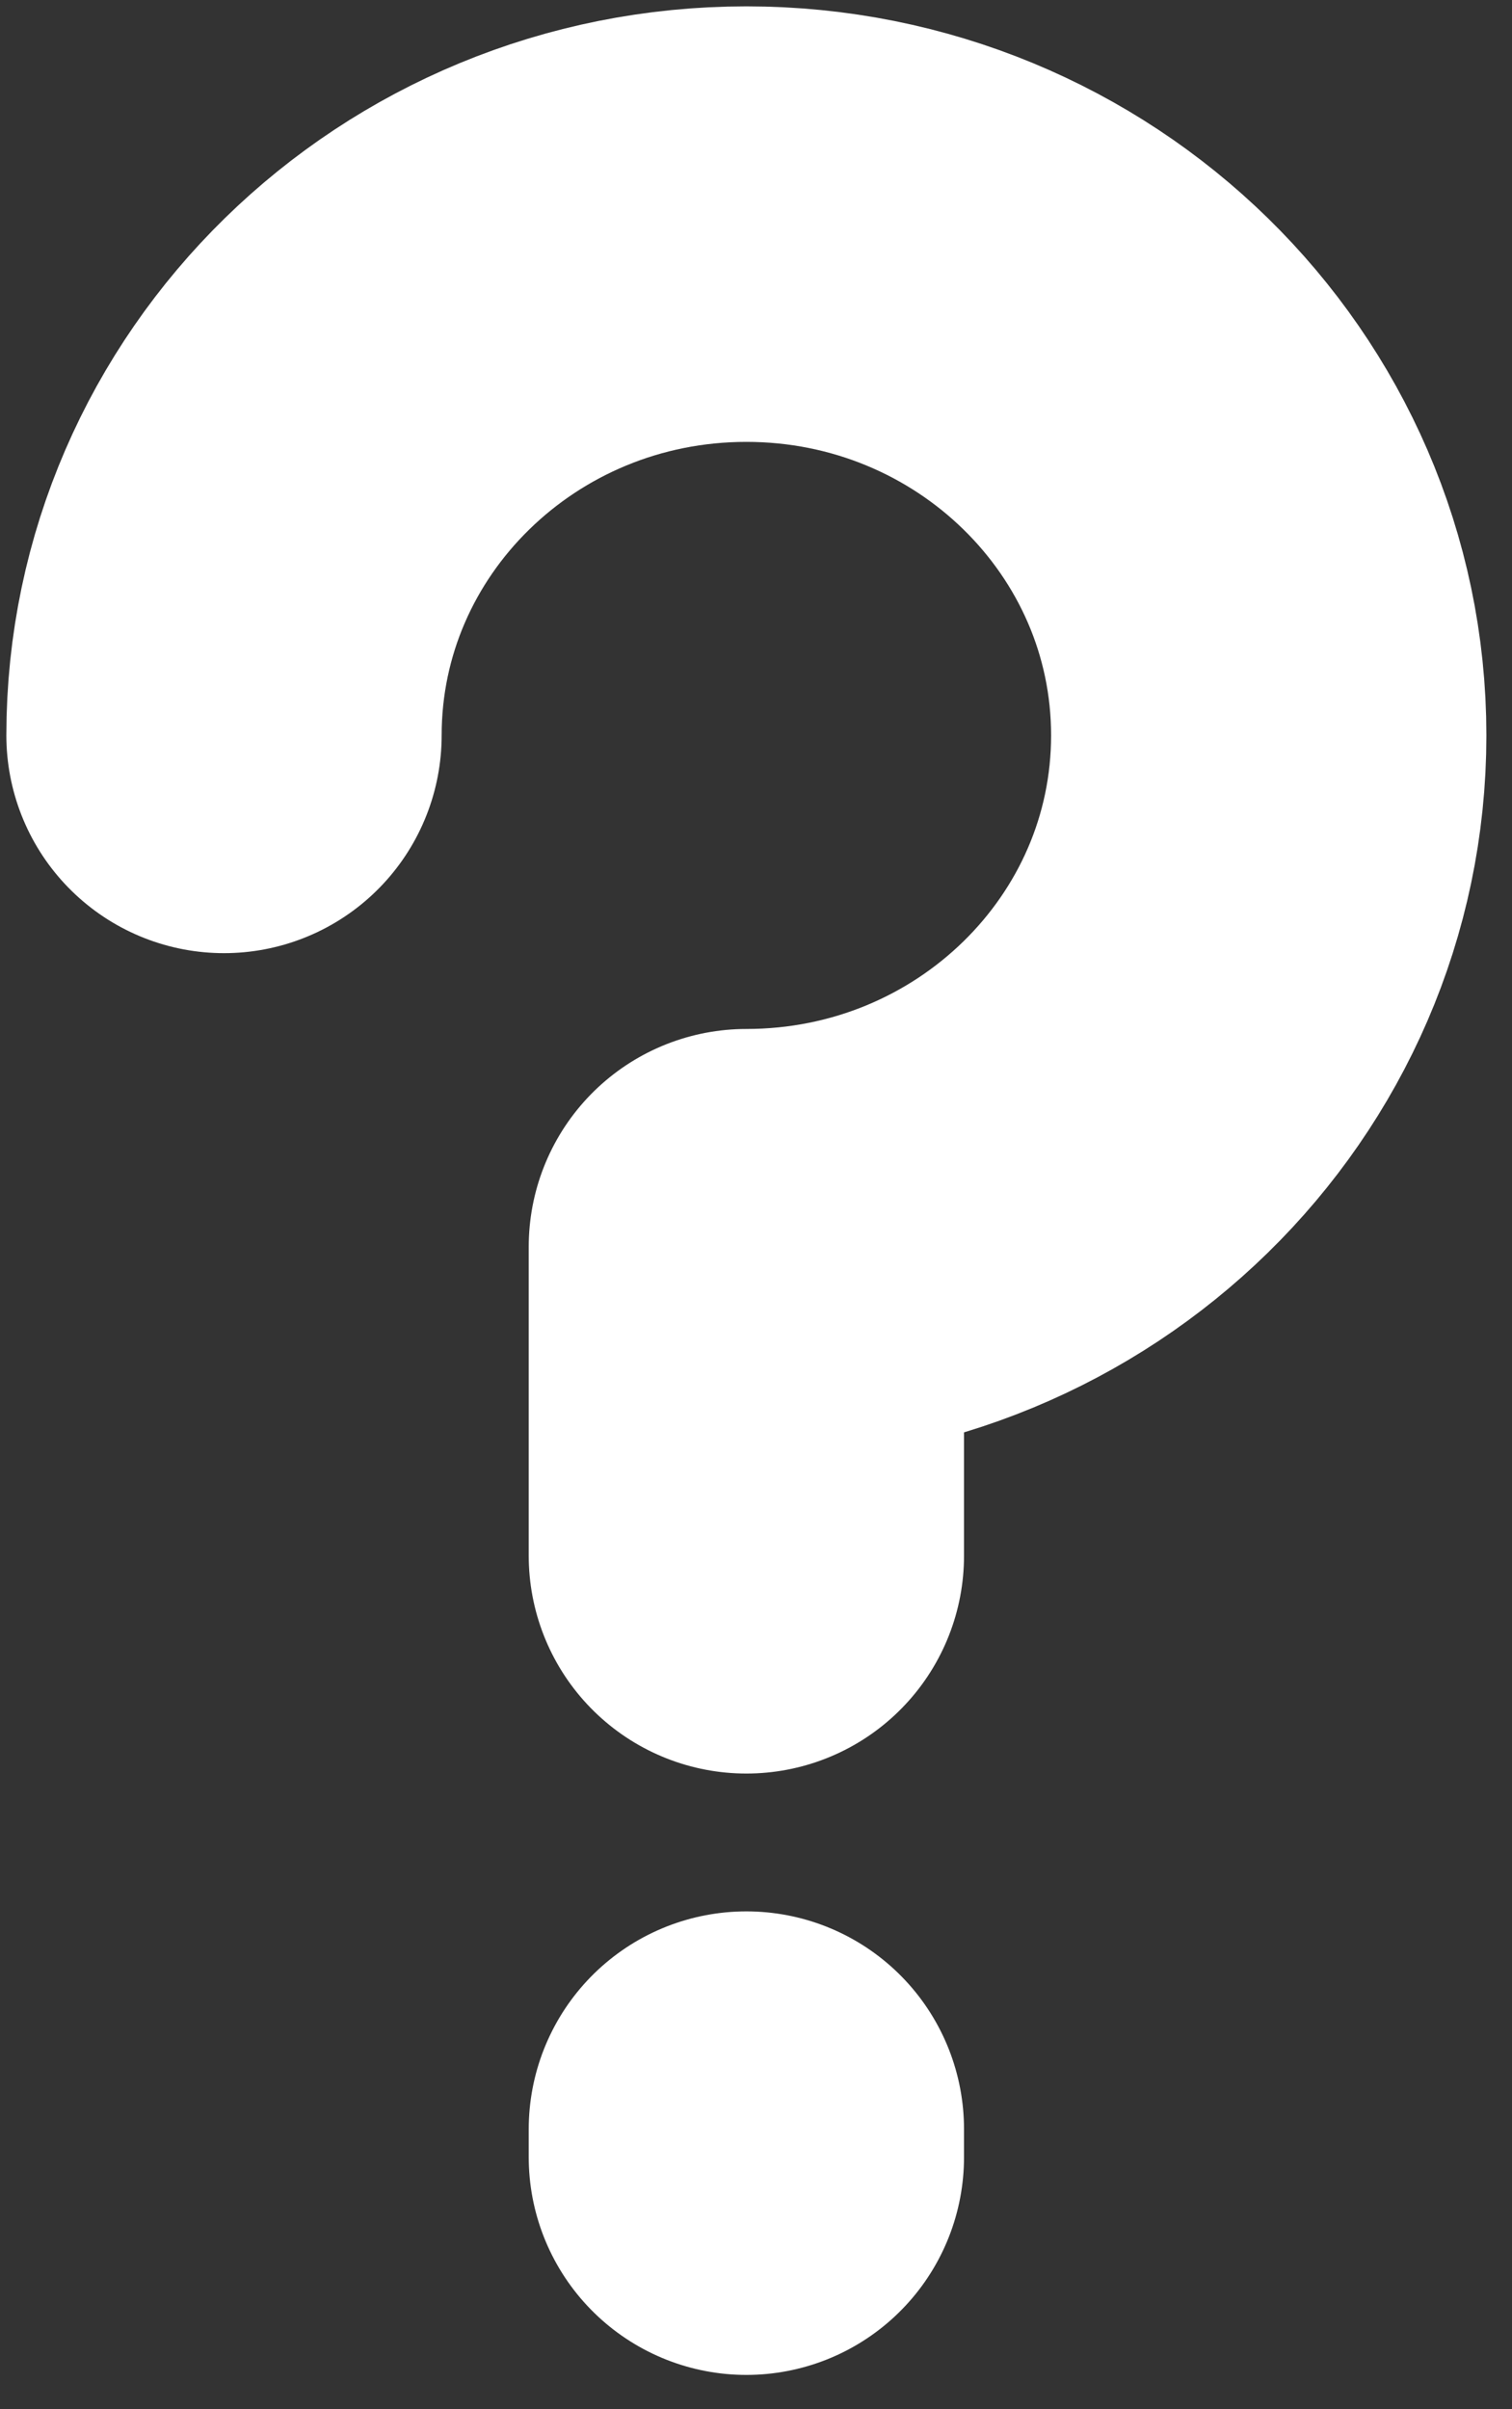 <svg width="27" height="43" viewBox="0 0 27 43" fill="none" xmlns="http://www.w3.org/2000/svg">
<rect x="0" y="0" width="27" height="43" fill="#333333" stroke="none"/>
<path d="M4 13.125C4 8.086 8.176 4 13.328 4C18.48 4 22.656 8.086 22.656 13.125C22.656 18.165 18.48 22.251 13.328 22.251V27.767M13.328 38V38.5" stroke="white" stroke-width="7.773" stroke-linecap="round" stroke-linejoin="round"/>
</svg>
